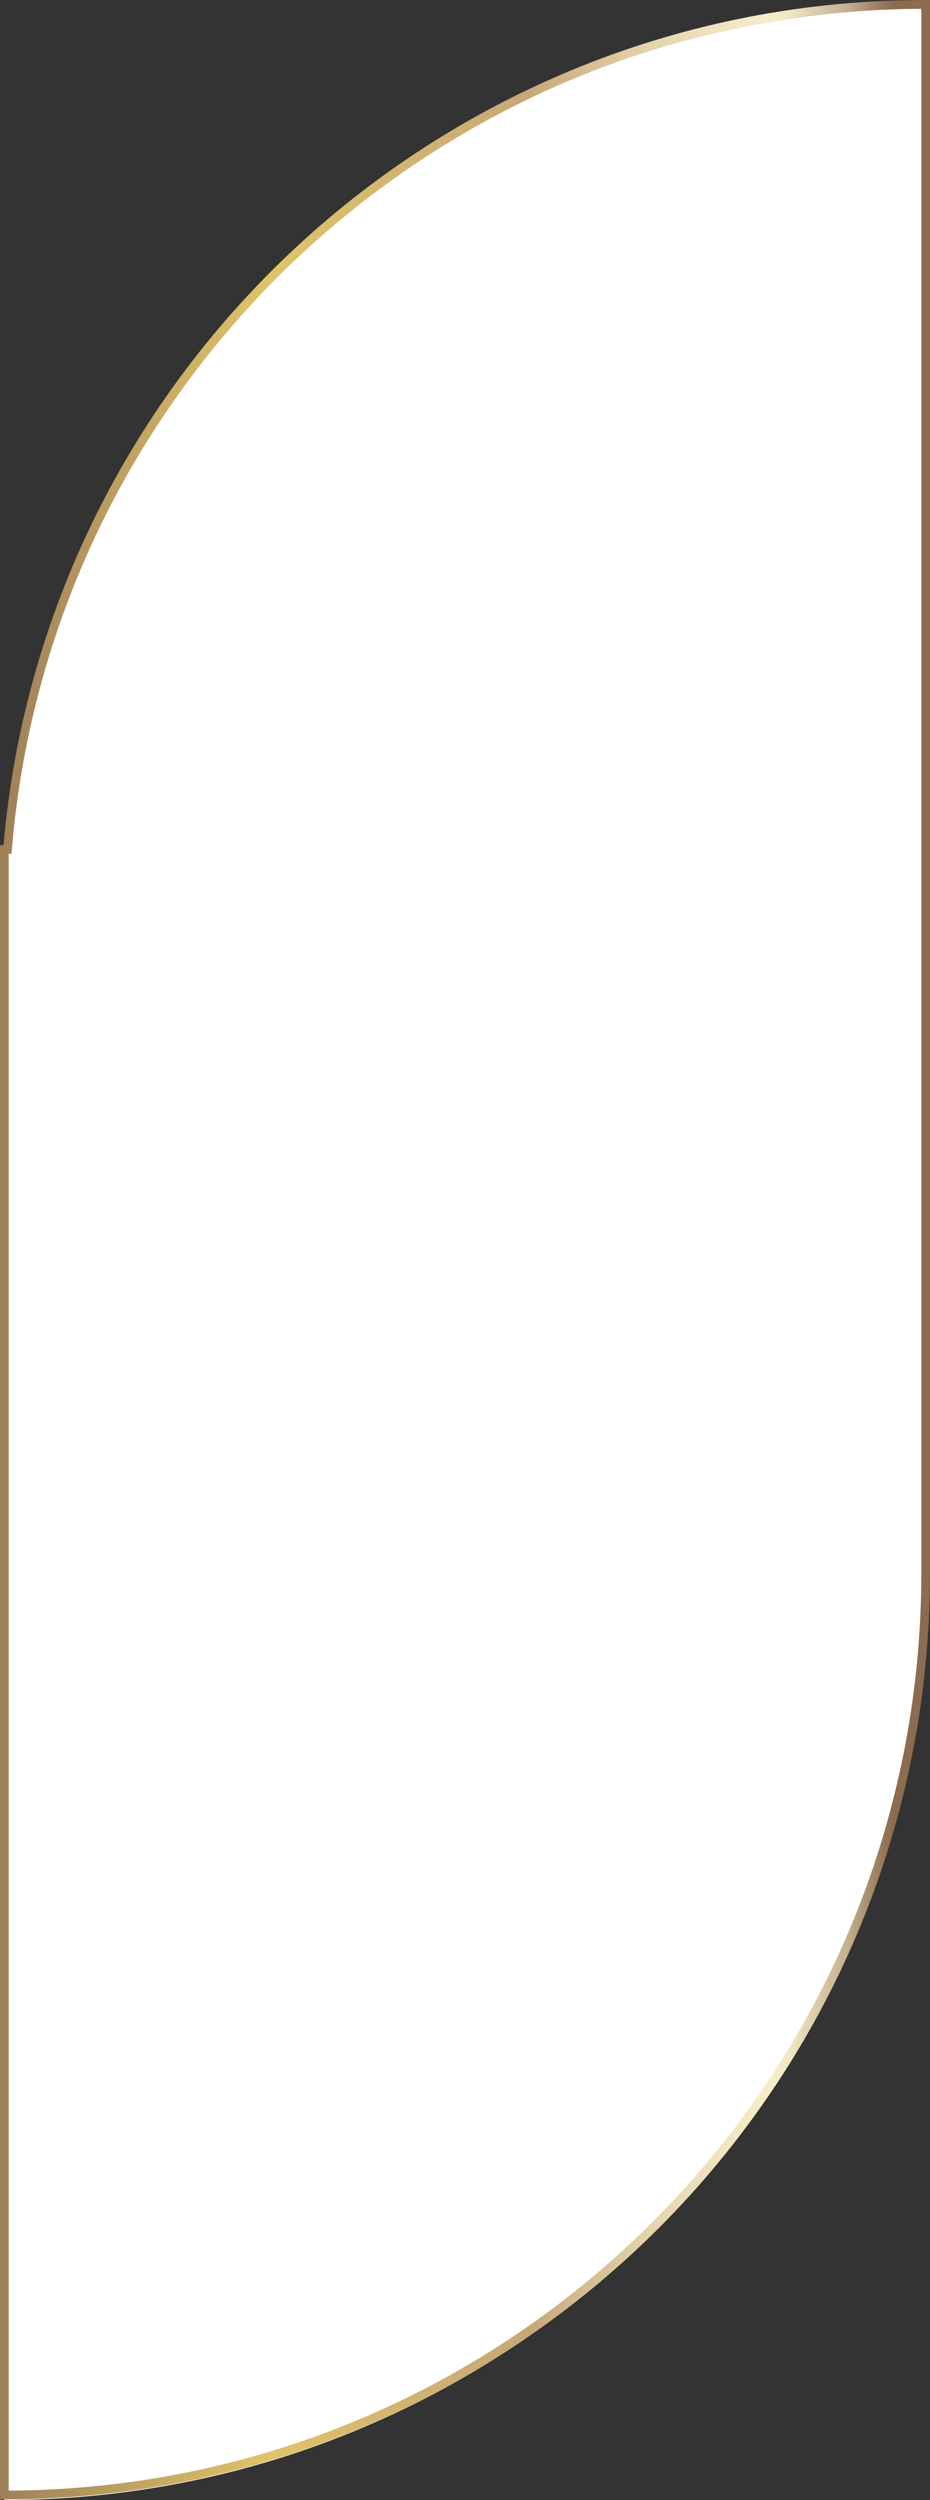 <?xml version="1.0" encoding="UTF-8"?> <svg xmlns="http://www.w3.org/2000/svg" xmlns:xlink="http://www.w3.org/1999/xlink" viewBox="0 0 535.58 1438.78"><rect x="0" y="0" width="535.58" height="1438.78" fill="#333333" stroke="none"/> <defs> <style>.cls-1{fill:#fff;}.cls-2{fill:none;stroke-miterlimit:10;stroke-width:5px;stroke:url(#Безымянный_градиент_30);}</style> <linearGradient id="Безымянный_градиент_30" y1="719.2" x2="535.58" y2="719.2" gradientUnits="userSpaceOnUse"> <stop offset="0" stop-color="#9f7f58"></stop> <stop offset="0.17" stop-color="#c7a963"></stop> <stop offset="0.29" stop-color="#e0c46a"></stop> <stop offset="0.42" stop-color="#d2b571"></stop> <stop offset="0.57" stop-color="#c6a877"></stop> <stop offset="0.61" stop-color="#d0b788"></stop> <stop offset="0.7" stop-color="#e5d4ac"></stop> <stop offset="0.78" stop-color="#f1e6c1"></stop> <stop offset="0.83" stop-color="#f6edc9"></stop> <stop offset="0.85" stop-color="#f0e6c2"></stop> <stop offset="0.87" stop-color="#e0d2af"></stop> <stop offset="0.91" stop-color="#c5b190"></stop> <stop offset="0.94" stop-color="#a18466"></stop> <stop offset="0.96" stop-color="#8c6b4e"></stop> </linearGradient> </defs> <g id="Слой_2" data-name="Слой 2"> <g id="text"> <path class="cls-1" d="M533.23,5V834.94H2.5V535.73C2.5,242.62,240.11,5,533.23,5Z"></path> <path class="cls-1" d="M533.23,908.06c0,293.11-237.62,530.72-530.73,530.72h0V491.53H533.23Z"></path> <path class="cls-2" d="M533.08,488.9V905.31c0,293-237.55,530.58-530.58,530.58h0v-947H4.32C26.78,216.54,254.93,2.5,533.08,2.5V488.9Z"></path> </g> </g> </svg> 